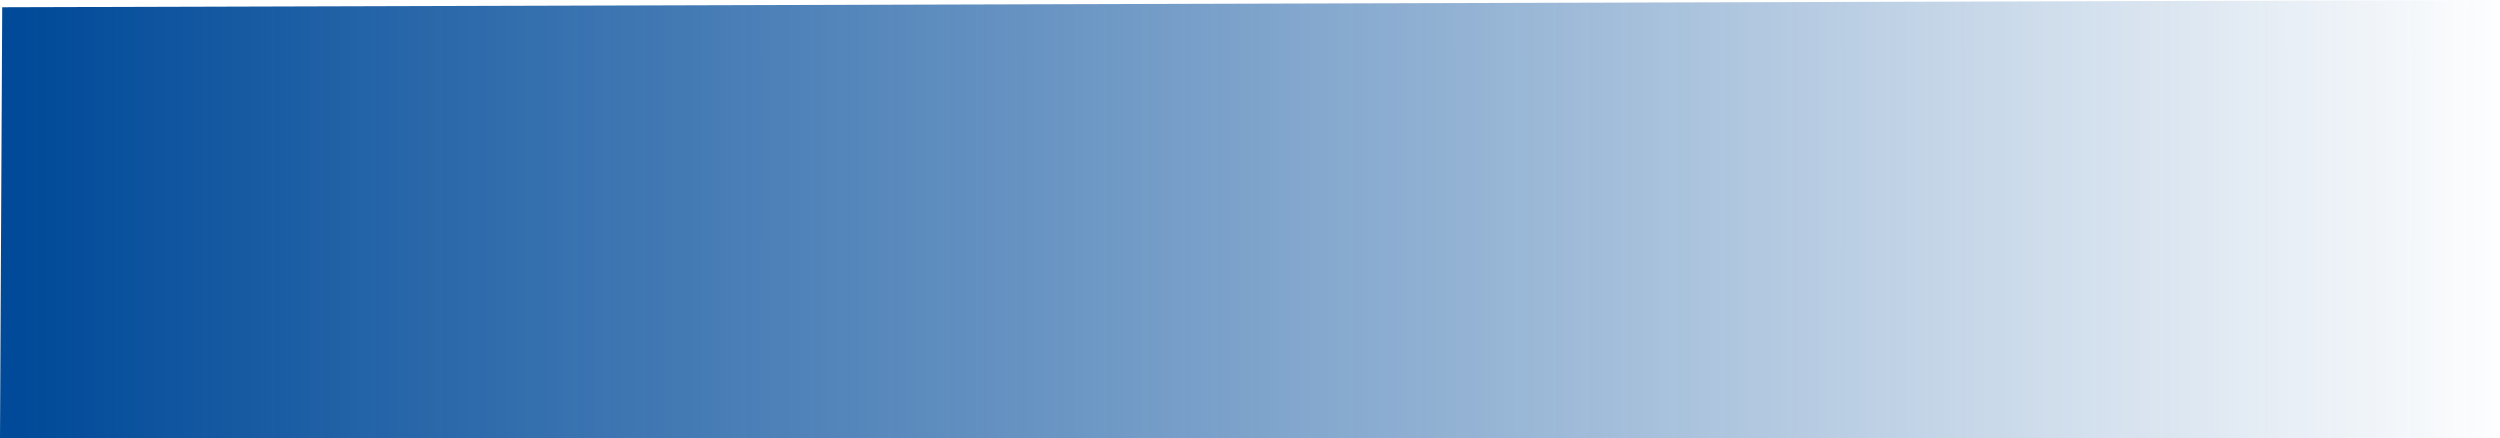 <?xml version="1.0" encoding="UTF-8"?> <svg xmlns="http://www.w3.org/2000/svg" xmlns:xlink="http://www.w3.org/1999/xlink" id="Ebene_1" data-name="Ebene 1" viewBox="0 0 124.15 21.76"><defs><style> .cls-1 { fill: url(#Unbenannter_Verlauf_18); } </style><linearGradient id="Unbenannter_Verlauf_18" data-name="Unbenannter Verlauf 18" x1="-230.45" y1="98.74" x2="-186.65" y2="98.74" gradientTransform="translate(653.24 297.48) scale(2.83 -2.9)" gradientUnits="userSpaceOnUse"><stop offset="0" stop-color="#004a99"></stop><stop offset="1" stop-color="#004a99" stop-opacity="0"></stop></linearGradient></defs><path id="path6431" class="cls-1" d="M124.12,0L.11.36l-.11,21.4h124.15"></path></svg> 